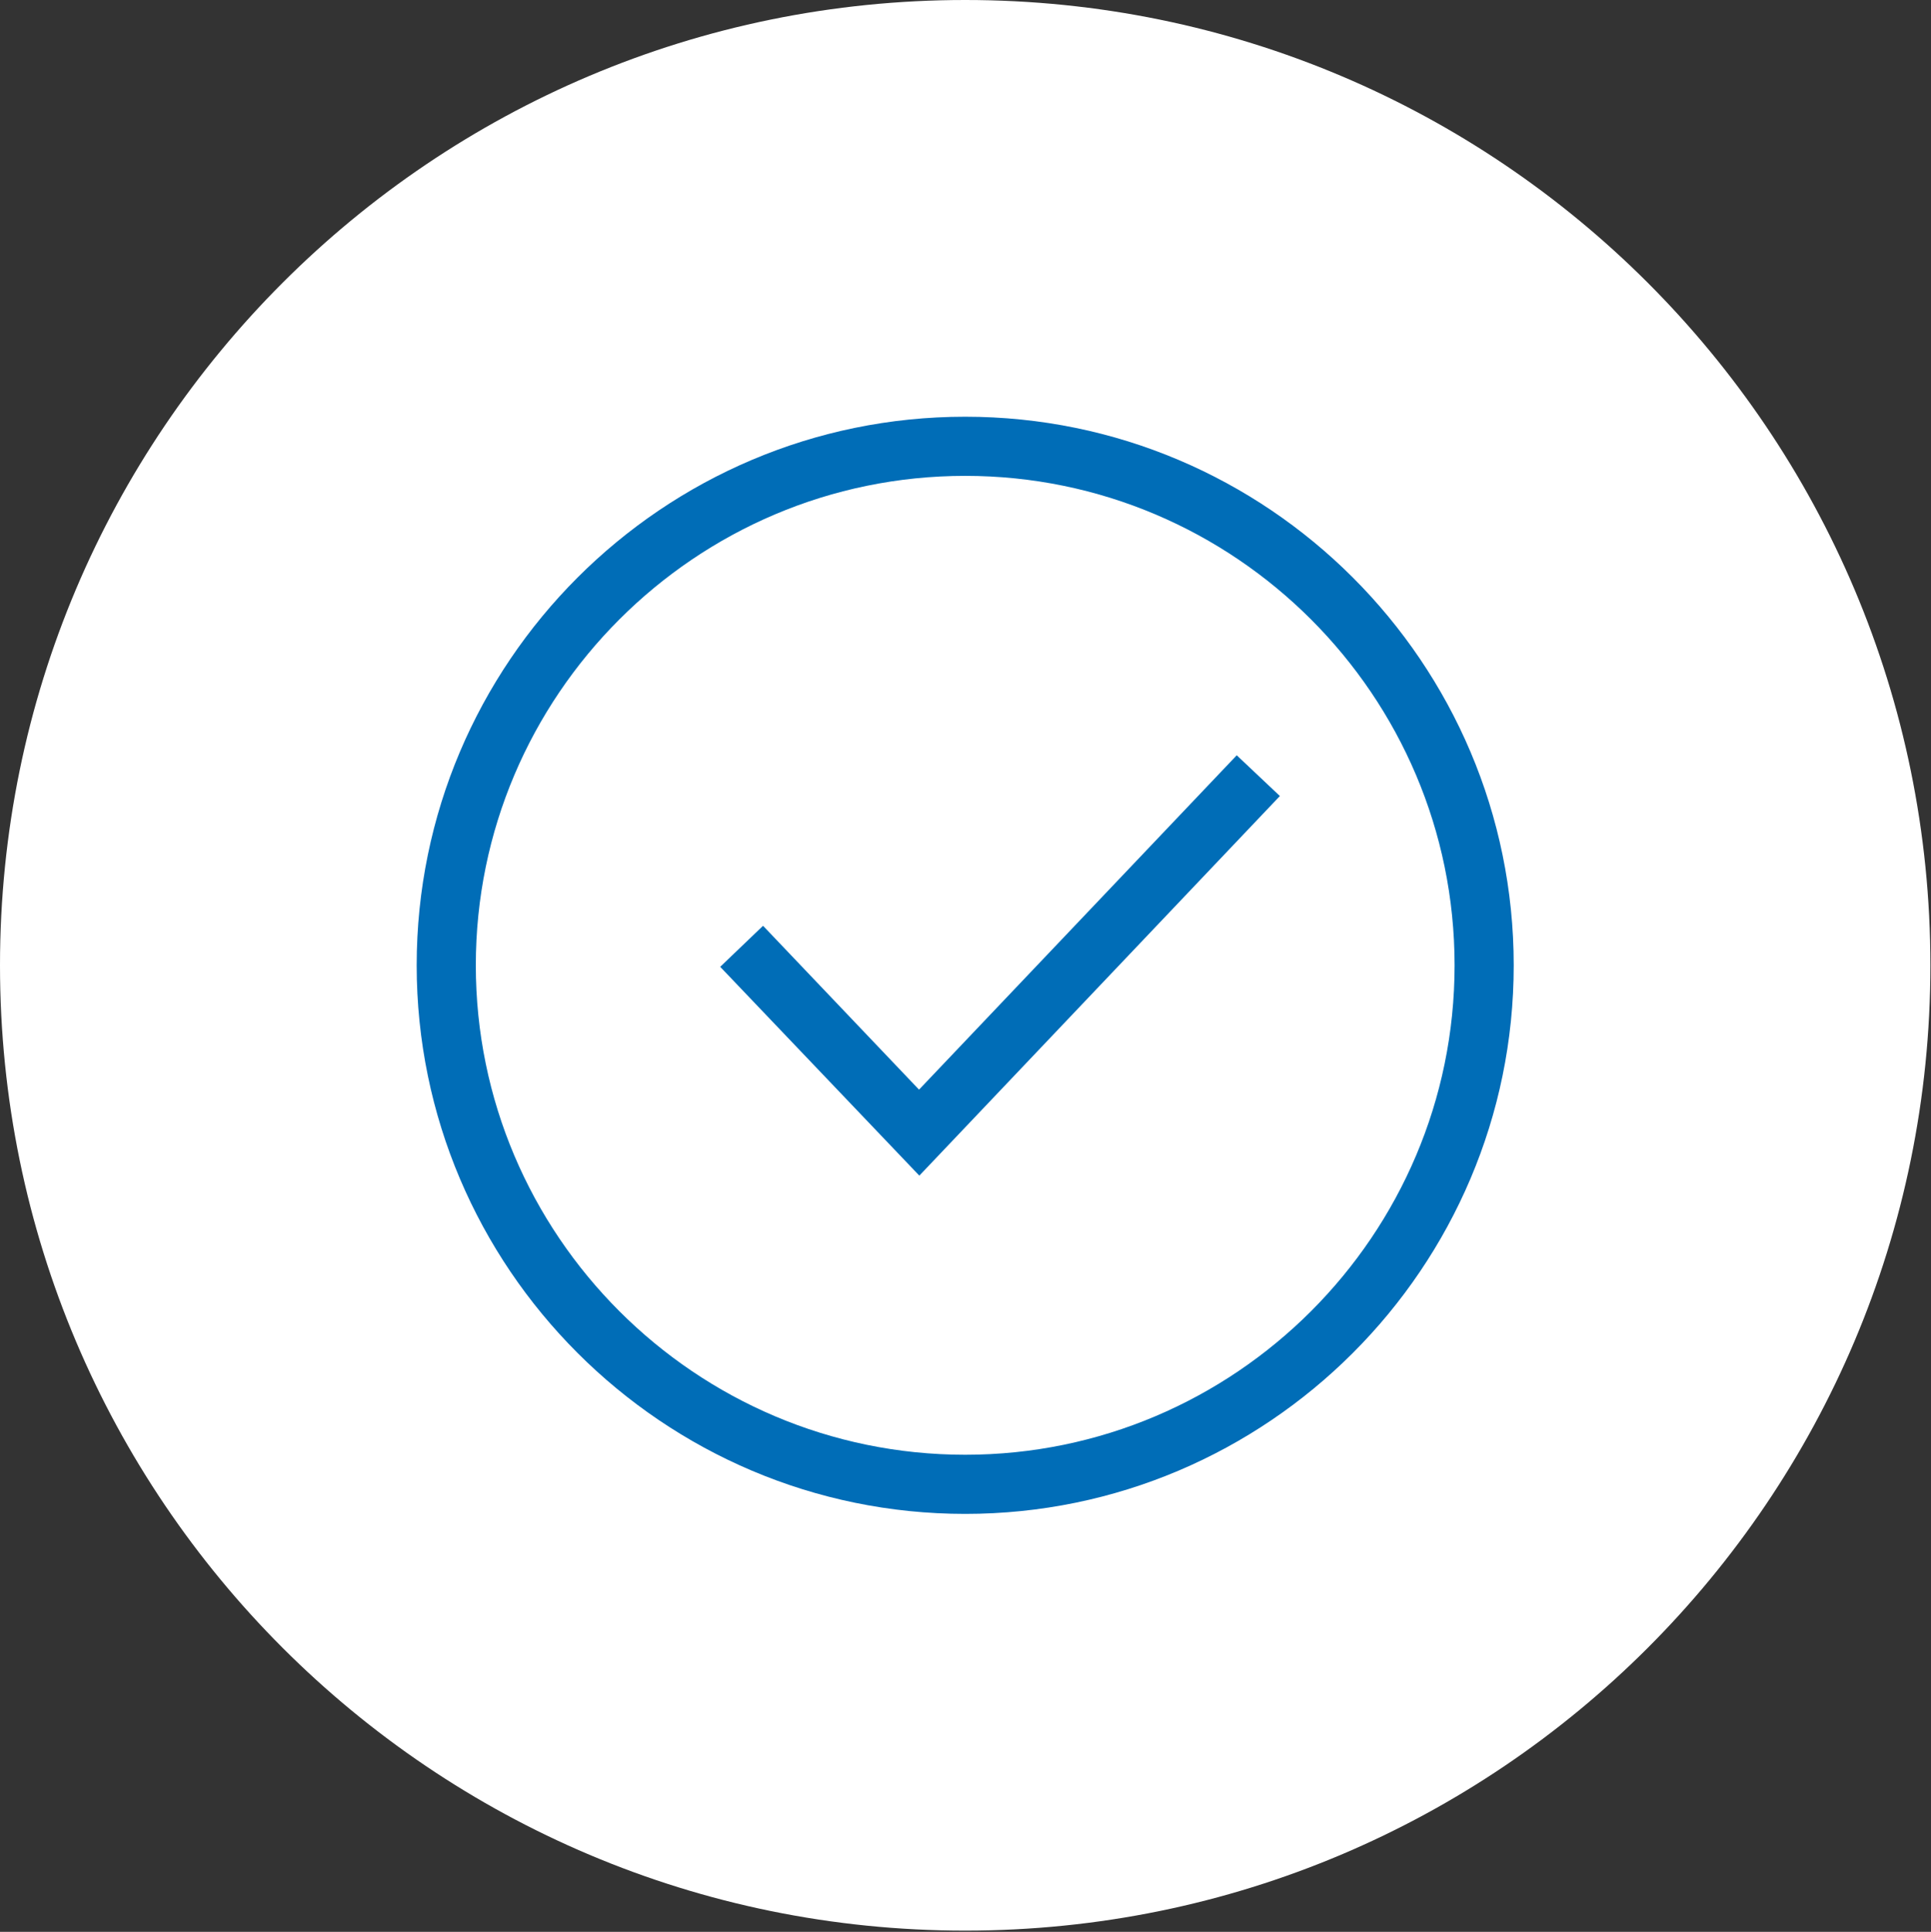 <?xml version="1.0" encoding="UTF-8"?>
<svg xmlns="http://www.w3.org/2000/svg" xmlns:xlink="http://www.w3.org/1999/xlink" version="1.1" x="0px" y="0px" viewBox="0 0 640 640.2" style="enable-background:new 0 0 640 640.2;" xml:space="preserve">
<rect x="0" y="0" width="640" height="640.2" fill="#333333" stroke="none"/>
<style type="text/css">
	.st0{display:none;}
	.st1{display:inline;fill:#FFFFFF;}
	.st2{display:inline;}
	.st3{fill:#006DB7;}
	.st4{clip-path:url(#SVGID_00000005967751631259233280000004386780648456099476_);fill:#FFFFFF;}
	.st5{display:inline;fill:#006DB7;}
	.st6{clip-path:url(#SVGID_00000086687984987713567670000014598253685453480838_);fill:#FFFFFF;}
	.st7{fill:#FFFFFF;}
</style>
<g id="Ebene_1" class="st0">
	<path class="st1" d="M319.9,639.8c176.7,0,319.9-143.2,319.9-319.9C639.8,143.2,496.6,0,319.9,0C143.2,0,0,143.2,0,319.9   C0,496.6,143.2,639.8,319.9,639.8"></path>
	<g class="st2">
		<path class="st3" d="M427.5,346.5V154h-61v-23.6H222.2V154h-61v346.3h186.9c17.1,19.8,42.4,32.3,70.5,32.3    c51.4,0,93.3-41.8,93.3-93.3C511.9,390.9,474.8,351,427.5,346.5z M241.9,150h105v29.3h-105V154h0V150z M335,480.8H180.9V173.7    h41.4V199h0h144.3h0v-25.3h41.4v173.1c-3.8,0.4-7.5,1.1-11.1,2c-0.3,0.1-0.7,0.2-1,0.3c-0.9,0.2-1.8,0.5-2.7,0.7    c-0.6,0.2-1.2,0.4-1.8,0.5c-0.3,0.1-0.5,0.2-0.8,0.3c-14.3,4.5-27.3,12.4-38.1,23.3c-4.5,4.6-8.5,9.5-11.9,14.7H209.6v19.6h121.1    c-1.2,3.3-2.1,6.6-2.9,10c-0.1,0.4-0.2,0.8-0.3,1.2c-0.2,1-0.4,1.9-0.6,2.9c-0.2,0.9-0.3,1.8-0.5,2.8c-0.1,0.5-0.1,0.9-0.2,1.4    c-0.2,1.1-0.3,2.3-0.4,3.4c0,0.3,0,0.5-0.1,0.8c-0.1,1.3-0.2,2.6-0.3,3.9c0,0.1,0,0.3,0,0.4c-0.1,1.4-0.1,2.8-0.1,4.2    c0,0,0,0.1,0,0.1c0,0.2,0,0.4,0,0.7c0,0.6,0,1.2,0,1.8c0,0.5,0,0.9,0.1,1.4c0,0.4,0,0.7,0,1.1c0,0.6,0.1,1.1,0.1,1.7    c0,0.2,0,0.4,0,0.7c0.1,0.7,0.1,1.4,0.2,2c0,0.1,0,0.1,0,0.2C327,460.1,330.1,470.8,335,480.8z M418.7,513    c-24.1,0-45.4-11.6-58.9-29.5c-0.1-0.1-0.1-0.2-0.2-0.3c-0.7-0.9-1.3-1.8-1.9-2.7c0,0,0-0.1-0.1-0.1c-5.9-8.8-10-18.9-11.7-29.9    c0-0.1,0-0.1,0-0.2c-0.2-1.1-0.3-2.1-0.4-3.2c0-0.2,0-0.5-0.1-0.7c-0.1-0.9-0.2-1.9-0.2-2.8c0-0.3,0-0.5,0-0.8    c-0.1-1.2-0.1-2.4-0.1-3.5c0-1.3,0-2.5,0.1-3.8c2-38.4,33.8-69.4,72.7-69.9l1.2,0c40.4,0.2,73.3,33.2,73.3,73.6    C492.3,480,459.3,513,418.7,513z"></path>
		<polygon class="st3" points="405.9,448.1 384.6,427.9 371.1,442.2 405.9,475.1 466.2,417.9 452.7,403.6   "></polygon>
		<rect x="209.6" y="251.8" class="st3" width="169.5" height="19.6"></rect>
		<rect x="209.6" y="320.2" class="st3" width="169.5" height="19.6"></rect>
	</g>
</g>
<g id="Ebene_2" class="st0">
	<g class="st2">
		<defs>
			<polyline id="SVGID_1_" points="0,0 0,639.8 639.8,639.8    "></polyline>
		</defs>
		<clipPath id="SVGID_00000162336836614506449350000004469305620825387904_">
			<use xlink:href="#SVGID_1_" style="overflow:visible;"></use>
		</clipPath>
		<path style="clip-path:url(#SVGID_00000162336836614506449350000004469305620825387904_);fill:#FFFFFF;" d="M319.9,639.8    c176.7,0,319.9-143.2,319.9-319.9C639.8,143.2,496.6,0,319.9,0C143.2,0,0,143.2,0,319.9C0,496.6,143.2,639.8,319.9,639.8"></path>
	</g>
	<path class="st5" d="M328.8,475.4V319.9l153.5-73.9l-0.1,150.8L328.8,475.4z M157.6,246l152,73.2v155.4l-151.8-77.7L157.6,246z    M471,230.2l-151,72.7l-151-72.7l151-70.6L471,230.2z M319.9,138.4l-181.6,84.9l0.2,185.4l181.4,92.8l181.4-92.8l0.2-185.4   L319.9,138.4z"></path>
</g>
<g id="Ebene_3" class="st0">
	<path class="st1" d="M319.9,639.8c176.7,0,319.9-143.2,319.9-319.9C639.8,143.2,496.6,0,319.9,0C143.2,0,0,143.2,0,319.9   C0,496.6,143.2,639.8,319.9,639.8"></path>
	<g class="st2">
		<path class="st3" d="M319.9,138.1c-100.3,0-181.8,81.6-181.8,181.8c0,100.2,81.6,181.8,181.8,181.8    c100.2,0,181.8-81.6,181.8-181.8C501.7,219.7,420.2,138.1,319.9,138.1z M319.9,482.1c-89.4,0-162.2-72.8-162.2-162.2    c0-89.4,72.8-162.2,162.2-162.2c89.4,0,162.2,72.8,162.2,162.2C482.1,409.3,409.3,482.1,319.9,482.1z"></path>
		<polygon class="st3" points="304.6,361.1 252.9,306.8 238.7,320.4 304.7,389.6 424.2,263.8 409.9,250.3   "></polygon>
	</g>
</g>
<g id="Ebene_4" class="st0">
	<path class="st1" d="M319.9,639.8c176.7,0,319.9-143.2,319.9-319.9C639.8,143.2,496.6,0,319.9,0C143.2,0,0,143.2,0,319.9   C0,496.6,143.2,639.8,319.9,639.8"></path>
	<path class="st5" d="M500.4,369v-98.1h-36.7c-2.1-6.1-4.6-12.1-7.4-17.9l25.9-25.9l-69.4-69.4l-25.9,25.9   c-5.8-2.8-11.8-5.3-17.9-7.4v-36.7h-98.1v36.7c-6.1,2.1-12.1,4.6-17.9,7.4L227,157.6L157.6,227l25.9,25.9   c-2.8,5.8-5.3,11.8-7.4,17.9h-36.7V369h36.7c2.1,6.1,4.6,12.1,7.4,17.9l-25.9,25.9l69.4,69.4l25.9-25.9c5.8,2.8,11.8,5.3,17.9,7.4   v36.7H369v-36.7c6.1-2.1,12.1-4.6,17.9-7.4l25.9,25.9l69.4-69.4l-25.9-25.9c2.8-5.8,5.3-11.8,7.4-17.9H500.4z M413.7,331.3   c0,10.8-8.8,19.5-19.5,19.5c-10.8,0-19.5-8.8-19.5-19.5c0-2.7,0.5-5.3,1.6-7.8l5.6-12.7l-52.9,0l0-27.7c0.8,0,1.6,0.1,2.4,0.1   c20.7,0,37.6-16.9,37.6-37.6c0-20.7-16.9-37.6-37.6-37.6c-0.8,0-1.6,0-2.4,0.1v-50.5h21.9v32l6.5,1.9c9.4,2.7,18.4,6.5,26.9,11.1   l6,3.3l22.6-22.6l43.8,43.8L434,249.6l3.3,6c4.6,8.5,8.4,17.5,11.1,26.9l1.9,6.5h32v21.9l-75.7,0l5.5,12.7   C413.2,326,413.7,328.6,413.7,331.3z M450.3,350.9l-1.9,6.5c-2.7,9.4-6.5,18.4-11.1,26.9l-3.3,6l22.6,22.6l-43.8,43.8L390.2,434   l-6,3.3c-8.5,4.6-17.5,8.4-26.9,11.1l-6.5,1.9v32H329l0-75.7l-12.7,5.5c-2.5,1.1-5.1,1.6-7.8,1.6c-10.8,0-19.5-8.8-19.5-19.5   c0-10.8,8.8-19.5,19.5-19.5c2.7,0,5.3,0.5,7.8,1.6l12.7,5.6l0-52.9l27.7,0c0,0.8-0.1,1.6-0.1,2.4c0,20.7,16.9,37.6,37.6,37.6   c20.7,0,37.6-16.9,37.6-37.6c0-0.8,0-1.6-0.1-2.4h50.5v21.9H450.3z M227,456.6l-43.8-43.8l22.6-22.6l-3.3-6   c-4.6-8.5-8.4-17.5-11.1-26.9l-1.9-6.5h-32V329l75.7,0l-5.5-12.7c-1.1-2.5-1.6-5.1-1.6-7.8c0-10.8,8.8-19.5,19.5-19.5   s19.5,8.8,19.5,19.5c0,2.7-0.5,5.4-1.6,7.8L258,329l52.9,0l0,27.7c-0.8,0-1.6-0.1-2.4-0.1c-20.7,0-37.6,16.9-37.6,37.6   c0,20.7,16.9,37.6,37.6,37.6c0.8,0,1.6,0,2.4-0.1v50.5H289v-32l-6.5-1.9c-9.4-2.7-18.4-6.5-26.9-11.1l-6-3.3L227,456.6z M189.6,289   l1.9-6.5c2.7-9.4,6.5-18.4,11.1-26.9l3.3-6L183.2,227l43.8-43.8l22.6,22.6l6-3.3c8.5-4.6,17.5-8.4,26.9-11.1l6.5-1.9v-32h21.9   l0,75.7l12.7-5.5c2.5-1.1,5.1-1.6,7.8-1.6c10.8,0,19.5,8.8,19.5,19.5c0,10.8-8.8,19.5-19.5,19.5c-2.7,0-5.3-0.5-7.8-1.6l-12.7-5.6   l0,52.9l-27.7,0c0-0.8,0.1-1.6,0.1-2.4c0-20.7-16.9-37.6-37.6-37.6c-20.7,0-37.6,16.9-37.6,37.6c0,0.8,0,1.6,0.1,2.4h-50.5V289   H189.6z"></path>
</g>
<g id="Ebene_5" class="st0">
	<path class="st1" d="M319.9,639.8c176.7,0,319.9-143.2,319.9-319.9C639.8,143.2,496.6,0,319.9,0C143.2,0,0,143.2,0,319.9   C0,496.6,143.2,639.8,319.9,639.8"></path>
	<path class="st5" d="M394.1,327.5v-72l-116.3,72.8V138.4H138.4v363.1h363.1V254.7L394.1,327.5z M258.2,286.9H158v-30.5h100.2V286.9   z M258.2,236.7H158v-30.5h100.2V236.7z M258.2,158v28.5H158V158H258.2z M481.8,481.8H158V306.5h100.2v57.2l116.3-72.8v73.6   l107.3-72.8V481.8z"></path>
</g>
<g id="Ebene_6" class="st0">
	<path class="st1" d="M319.9,639.8c176.7,0,319.9-143.2,319.9-319.9C639.8,143.2,496.6,0,319.9,0C143.2,0,0,143.2,0,319.9   C0,496.6,143.2,639.8,319.9,639.8"></path>
	<g class="st2">
		<path class="st3" d="M153.8,420.5l-0.2,0.2c0,0-0.1,0.1-0.1,0.1c-0.1,0.1-0.2,0.2-0.3,0.3l-6.3,6.4l0.6,0.6    c-5.5,7.9-8.6,17.1-8.9,26.6c-0.5,12.9,4.2,24.9,13,33.8c8.4,8.4,19.8,13.1,32,13.1c0,0,0,0,0,0c10,0,19.9-3.2,28.3-9l0.6,0.6    l6.4-6.4c0.1-0.1,0.2-0.2,0.3-0.3c0,0,0.1-0.1,0.1-0.1l95.8-95.8l-65.7-65.7L153.8,420.5z M212.5,465.4L212.5,465.4l-7,7    c-0.1,0.1-0.2,0.3-0.4,0.4c-5.9,5.8-13.7,9.1-21.5,9.1c0,0,0,0,0,0c-7,0-13.4-2.6-18.2-7.3c-5-5-7.6-11.8-7.3-19.2    c0.3-7.6,3.5-14.9,9.1-20.5c0.1-0.1,0.2-0.2,0.4-0.3l7.1-7l-0.1-0.1l74.8-74.8l37.9,37.9L212.5,465.4z"></path>
		<path class="st3" d="M418.7,338.5c-9.4,0-18.7,1.7-27.5,4.9L296,248.2c10.7-29.3,3.3-62.9-19.4-85.6    c-15.6-15.6-36.2-24.2-58.1-24.2c-11.5,0-22.6,2.4-33,7.1l-12.9,5.9l52.7,52.7l-20,20l-52.7-52.7l-5.9,12.9    c-13.8,30.4-6.9,67,17.1,91.1c15.6,15.6,36.3,24.2,58.1,24.2c9.4,0,18.7-1.7,27.5-4.9l95.2,95.2c-10.7,29.3-3.3,62.9,19.4,85.6    c15.6,15.6,36.2,24.2,58.1,24.2c11.5,0,22.6-2.4,33-7.1l12.9-5.9L415.3,434l20-20l52.7,52.7l5.9-12.9c13.8-30.4,6.9-67-17.1-91.1    C461.2,347.1,440.6,338.5,418.7,338.5z M480.5,431.3l-45.1-45.1L387.5,434l45.2,45.2c-3.4,0.6-7,0.9-10.5,0.9    c-16.6,0-32.3-6.6-44.2-18.5c-18.6-18.6-23.7-46.6-12.8-69.8l2.9-6.2L253.9,271.3l-6.2,2.9c-7.9,3.7-16.7,5.7-25.6,5.7    c-16.6,0-32.3-6.6-44.2-18.5c-14.6-14.6-20.9-35.3-17.5-54.7l45.1,45.1l47.8-47.8l-45.2-45.2c3.4-0.6,7-0.9,10.5-0.9    c16.6,0,32.3,6.6,44.2,18.5c18.6,18.6,23.7,46.6,12.8,69.8l-2.9,6.2l114.2,114.2l6.2-2.9c7.9-3.7,16.7-5.7,25.6-5.7    c16.6,0,32.3,6.6,44.2,18.5C477.5,391.2,483.9,411.9,480.5,431.3z"></path>
		<path class="st3" d="M374.7,300.3L427,248l25.4,2.8l48.9-73.2l-38.9-38.9l-73.2,48.9l2.9,25.3l-52.3,52.3L374.7,300.3z M410,197.3    l49.8-33.3l16.1,16.1L442.7,230l-22.9-2.6l-45.1,45.1l-7.2-7.2l45.2-45.2L410,197.3z"></path>
	</g>
</g>
<g id="Ebene_7" class="st0">
	<path class="st1" d="M319.9,639.8c176.7,0,319.9-143.2,319.9-319.9C639.8,143.2,496.6,0,319.9,0C143.2,0,0,143.2,0,319.9   C0,496.6,143.2,639.8,319.9,639.8"></path>
	<g class="st2">
		<path class="st3" d="M318.8,194.3c-57.9,0-105.1,47.3-105.1,105.5c0,37.5,19.6,71.8,51.6,90.7v62.8h106.9v-62.8    c32-19,51.6-53.2,51.6-90.7C423.9,241.6,376.7,194.3,318.8,194.3z M357.9,376l-5.3,2.7v54.9H285v-54.9l-5.3-2.7    c-28.6-14.8-46.3-44-46.3-76.3c0-47.3,38.3-85.8,85.4-85.8c47.1,0,85.4,38.5,85.4,85.8C404.2,332,386.5,361.2,357.9,376z"></path>
		<rect x="266.4" y="465.8" class="st3" width="104.9" height="19.6"></rect>
		<rect x="287.6" y="497.8" class="st3" width="62.4" height="19.6"></rect>
		<rect x="311.1" y="111.3" class="st3" width="19.6" height="62.4"></rect>
		<rect x="447.4" y="291.7" class="st3" width="62.4" height="19.6"></rect>
		<rect x="130" y="291.7" class="st3" width="62.4" height="19.6"></rect>
		
			<rect x="409" y="174.6" transform="matrix(0.707 -0.707 0.707 0.707 -2.084 363.808)" class="st3" width="58.3" height="19.6"></rect>
		
			<rect x="191.6" y="155.3" transform="matrix(0.707 -0.707 0.707 0.707 -71.42 196.418)" class="st3" width="19.6" height="58.3"></rect>
	</g>
</g>
<g id="Ebene_1_Kopie" class="st0">
	<path class="st1" d="M319.9,639.8c176.7,0,319.9-143.2,319.9-319.9C639.8,143.2,496.6,0,319.9,0C143.2,0,0,143.2,0,319.9   C0,496.6,143.2,639.8,319.9,639.8"></path>
	<g class="st2">
		<path class="st3" d="M427.5,346.5V154h-61v-23.6H222.2V154h-61v346.3h186.9c17.1,19.8,42.4,32.3,70.5,32.3    c51.4,0,93.3-41.8,93.3-93.3C511.9,390.9,474.8,351,427.5,346.5z M241.9,150h105v29.3h-105V154h0V150z M335,480.8H180.9V173.7    h41.4V199h0h144.3h0v-25.3h41.4v173.1c-3.8,0.4-7.5,1.1-11.1,2c-0.3,0.1-0.7,0.2-1,0.3c-0.9,0.2-1.8,0.5-2.7,0.7    c-0.6,0.2-1.2,0.4-1.8,0.5c-0.3,0.1-0.5,0.2-0.8,0.3c-14.3,4.5-27.3,12.4-38.1,23.3c-4.5,4.6-8.5,9.5-11.9,14.7H209.6v19.6h121.1    c-1.2,3.3-2.1,6.6-2.9,10c-0.1,0.4-0.2,0.8-0.3,1.2c-0.2,1-0.4,1.9-0.6,2.9c-0.2,0.9-0.3,1.8-0.5,2.8c-0.1,0.5-0.1,0.9-0.2,1.4    c-0.2,1.1-0.3,2.3-0.4,3.4c0,0.3,0,0.5-0.1,0.8c-0.1,1.3-0.2,2.6-0.3,3.9c0,0.1,0,0.3,0,0.4c-0.1,1.4-0.1,2.8-0.1,4.2    c0,0,0,0.1,0,0.1c0,0.2,0,0.4,0,0.7c0,0.6,0,1.2,0,1.8c0,0.5,0,0.9,0.1,1.4c0,0.4,0,0.7,0,1.1c0,0.6,0.1,1.1,0.1,1.7    c0,0.2,0,0.4,0,0.7c0.1,0.7,0.1,1.4,0.2,2c0,0.1,0,0.1,0,0.2C327,460.1,330.1,470.8,335,480.8z M418.7,513    c-24.1,0-45.4-11.6-58.9-29.5c-0.1-0.1-0.1-0.2-0.2-0.3c-0.7-0.9-1.3-1.8-1.9-2.7c0,0,0-0.1-0.1-0.1c-5.9-8.8-10-18.9-11.7-29.9    c0-0.1,0-0.1,0-0.2c-0.2-1.1-0.3-2.1-0.4-3.2c0-0.2,0-0.5-0.1-0.7c-0.1-0.9-0.2-1.9-0.2-2.8c0-0.3,0-0.5,0-0.8    c-0.1-1.2-0.1-2.4-0.1-3.5c0-1.3,0-2.5,0.1-3.8c2-38.4,33.8-69.4,72.7-69.9l1.2,0c40.4,0.2,73.3,33.2,73.3,73.6    C492.3,480,459.3,513,418.7,513z"></path>
		<polygon class="st3" points="405.9,448.1 384.6,427.9 371.1,442.2 405.9,475.1 466.2,417.9 452.7,403.6   "></polygon>
		<rect x="209.6" y="251.8" class="st3" width="169.5" height="19.6"></rect>
		<rect x="209.6" y="320.2" class="st3" width="169.5" height="19.6"></rect>
	</g>
</g>
<g id="Ebene_2_Kopie" class="st0">
	<g class="st2">
		<defs>
			<polyline id="SVGID_00000178926364523351610600000011777203144267169971_" points="0,0 0,639.8 639.8,639.8    "></polyline>
		</defs>
		<clipPath id="SVGID_00000150800665918727636270000001664975142446408847_">
			<use xlink:href="#SVGID_00000178926364523351610600000011777203144267169971_" style="overflow:visible;"></use>
		</clipPath>
		<path style="clip-path:url(#SVGID_00000150800665918727636270000001664975142446408847_);fill:#FFFFFF;" d="M319.9,639.8    c176.7,0,319.9-143.2,319.9-319.9C639.8,143.2,496.6,0,319.9,0C143.2,0,0,143.2,0,319.9C0,496.6,143.2,639.8,319.9,639.8"></path>
	</g>
	<path class="st5" d="M328.8,475.4V319.9l153.5-73.9l-0.1,150.8L328.8,475.4z M157.6,246l152,73.2v155.4l-151.8-77.7L157.6,246z    M471,230.2l-151,72.7l-151-72.7l151-70.6L471,230.2z M319.9,138.4l-181.6,84.9l0.2,185.4l181.4,92.8l181.4-92.8l0.2-185.4   L319.9,138.4z"></path>
</g>
<g id="Ebene_3_Kopie">
	<path class="st7" d="M319.9,639.8c176.7,0,319.9-143.2,319.9-319.9C639.8,143.2,496.6,0,319.9,0C143.2,0,0,143.2,0,319.9   C0,496.6,143.2,639.8,319.9,639.8"></path>
	<g>
		<path class="st3" d="M319.9,138.1c-100.3,0-181.8,81.6-181.8,181.8c0,100.2,81.6,181.8,181.8,181.8    c100.2,0,181.8-81.6,181.8-181.8C501.7,219.7,420.2,138.1,319.9,138.1z M319.9,482.1c-89.4,0-162.2-72.8-162.2-162.2    c0-89.4,72.8-162.2,162.2-162.2c89.4,0,162.2,72.8,162.2,162.2C482.1,409.3,409.3,482.1,319.9,482.1z"></path>
		<polygon class="st3" points="304.6,361.1 252.9,306.8 238.7,320.4 304.7,389.6 424.2,263.8 409.9,250.3   "></polygon>
	</g>
</g>
<g id="Ebene_4_Kopie" class="st0">
	<path class="st1" d="M319.9,639.8c176.7,0,319.9-143.2,319.9-319.9C639.8,143.2,496.6,0,319.9,0C143.2,0,0,143.2,0,319.9   C0,496.6,143.2,639.8,319.9,639.8"></path>
	<path class="st5" d="M500.4,369v-98.1h-36.7c-2.1-6.1-4.6-12.1-7.4-17.9l25.9-25.9l-69.4-69.4l-25.9,25.9   c-5.8-2.8-11.8-5.3-17.9-7.4v-36.7h-98.1v36.7c-6.1,2.1-12.1,4.6-17.9,7.4L227,157.6L157.6,227l25.9,25.9   c-2.8,5.8-5.3,11.8-7.4,17.9h-36.7V369h36.7c2.1,6.1,4.6,12.1,7.4,17.9l-25.9,25.9l69.4,69.4l25.9-25.9c5.8,2.8,11.8,5.3,17.9,7.4   v36.7H369v-36.7c6.1-2.1,12.1-4.6,17.9-7.4l25.9,25.9l69.4-69.4l-25.9-25.9c2.8-5.8,5.3-11.8,7.4-17.9H500.4z M413.7,331.3   c0,10.8-8.8,19.5-19.5,19.5c-10.8,0-19.5-8.8-19.5-19.5c0-2.7,0.5-5.3,1.6-7.8l5.6-12.7l-52.9,0l0-27.7c0.8,0,1.6,0.1,2.4,0.1   c20.7,0,37.6-16.9,37.6-37.6c0-20.7-16.9-37.6-37.6-37.6c-0.8,0-1.6,0-2.4,0.1v-50.5h21.9v32l6.5,1.9c9.4,2.7,18.4,6.5,26.9,11.1   l6,3.3l22.6-22.6l43.8,43.8L434,249.6l3.3,6c4.6,8.5,8.4,17.5,11.1,26.9l1.9,6.5h32v21.9l-75.7,0l5.5,12.7   C413.2,326,413.7,328.6,413.7,331.3z M450.3,350.9l-1.9,6.5c-2.7,9.4-6.5,18.4-11.1,26.9l-3.3,6l22.6,22.6l-43.8,43.8L390.2,434   l-6,3.3c-8.5,4.6-17.5,8.4-26.9,11.1l-6.5,1.9v32H329l0-75.7l-12.7,5.5c-2.5,1.1-5.1,1.6-7.8,1.6c-10.8,0-19.5-8.8-19.5-19.5   c0-10.8,8.8-19.5,19.5-19.5c2.7,0,5.3,0.5,7.8,1.6l12.7,5.6l0-52.9l27.7,0c0,0.8-0.1,1.6-0.1,2.4c0,20.7,16.9,37.6,37.6,37.6   c20.7,0,37.6-16.9,37.6-37.6c0-0.8,0-1.6-0.1-2.4h50.5v21.9H450.3z M227,456.6l-43.8-43.8l22.6-22.6l-3.3-6   c-4.6-8.5-8.4-17.5-11.1-26.9l-1.9-6.5h-32V329l75.7,0l-5.5-12.7c-1.1-2.5-1.6-5.1-1.6-7.8c0-10.8,8.8-19.5,19.5-19.5   s19.5,8.8,19.5,19.5c0,2.7-0.5,5.4-1.6,7.8L258,329l52.9,0l0,27.7c-0.8,0-1.6-0.1-2.4-0.1c-20.7,0-37.6,16.9-37.6,37.6   c0,20.7,16.9,37.6,37.6,37.6c0.8,0,1.6,0,2.4-0.1v50.5H289v-32l-6.5-1.9c-9.4-2.7-18.4-6.5-26.9-11.1l-6-3.3L227,456.6z M189.6,289   l1.9-6.5c2.7-9.4,6.5-18.4,11.1-26.9l3.3-6L183.2,227l43.8-43.8l22.6,22.6l6-3.3c8.5-4.6,17.5-8.4,26.9-11.1l6.5-1.9v-32h21.9   l0,75.7l12.7-5.5c2.5-1.1,5.1-1.6,7.8-1.6c10.8,0,19.5,8.8,19.5,19.5c0,10.8-8.8,19.5-19.5,19.5c-2.7,0-5.3-0.5-7.8-1.6l-12.7-5.6   l0,52.9l-27.7,0c0-0.8,0.1-1.6,0.1-2.4c0-20.7-16.9-37.6-37.6-37.6c-20.7,0-37.6,16.9-37.6,37.6c0,0.8,0,1.6,0.1,2.4h-50.5V289   H189.6z"></path>
</g>
<g id="Ebene_5_Kopie" class="st0">
	<path class="st1" d="M319.9,639.8c176.7,0,319.9-143.2,319.9-319.9C639.8,143.2,496.6,0,319.9,0C143.2,0,0,143.2,0,319.9   C0,496.6,143.2,639.8,319.9,639.8"></path>
	<path class="st5" d="M394.1,327.5v-72l-116.3,72.8V138.4H138.4v363.1h363.1V254.7L394.1,327.5z M258.2,286.9H158v-30.5h100.2V286.9   z M258.2,236.7H158v-30.5h100.2V236.7z M258.2,158v28.5H158V158H258.2z M481.8,481.8H158V306.5h100.2v57.2l116.3-72.8v73.6   l107.3-72.8V481.8z"></path>
</g>
<g id="Ebene_6_Kopie" class="st0">
	<path class="st1" d="M319.9,639.8c176.7,0,319.9-143.2,319.9-319.9C639.8,143.2,496.6,0,319.9,0C143.2,0,0,143.2,0,319.9   C0,496.6,143.2,639.8,319.9,639.8"></path>
	<g class="st2">
		<path class="st3" d="M153.8,420.5l-0.2,0.2c0,0-0.1,0.1-0.1,0.1c-0.1,0.1-0.2,0.2-0.3,0.3l-6.3,6.4l0.6,0.6    c-5.5,7.9-8.6,17.1-8.9,26.6c-0.5,12.9,4.2,24.9,13,33.8c8.4,8.4,19.8,13.1,32,13.1c0,0,0,0,0,0c10,0,19.9-3.2,28.3-9l0.6,0.6    l6.4-6.4c0.1-0.1,0.2-0.2,0.3-0.3c0,0,0.1-0.1,0.1-0.1l95.8-95.8l-65.7-65.7L153.8,420.5z M212.5,465.4L212.5,465.4l-7,7    c-0.1,0.1-0.2,0.3-0.4,0.4c-5.9,5.8-13.7,9.1-21.5,9.1c0,0,0,0,0,0c-7,0-13.4-2.6-18.2-7.3c-5-5-7.6-11.8-7.3-19.2    c0.3-7.6,3.5-14.9,9.1-20.5c0.1-0.1,0.2-0.2,0.4-0.3l7.1-7l-0.1-0.1l74.8-74.8l37.9,37.9L212.5,465.4z"></path>
		<path class="st3" d="M418.7,338.5c-9.4,0-18.7,1.7-27.5,4.9L296,248.2c10.7-29.3,3.3-62.9-19.4-85.6    c-15.6-15.6-36.2-24.2-58.1-24.2c-11.5,0-22.6,2.4-33,7.1l-12.9,5.9l52.7,52.7l-20,20l-52.7-52.7l-5.9,12.9    c-13.8,30.4-6.9,67,17.1,91.1c15.6,15.6,36.3,24.2,58.1,24.2c9.4,0,18.7-1.7,27.5-4.9l95.2,95.2c-10.7,29.3-3.3,62.9,19.4,85.6    c15.6,15.6,36.2,24.2,58.1,24.2c11.5,0,22.6-2.4,33-7.1l12.9-5.9L415.3,434l20-20l52.7,52.7l5.9-12.9c13.8-30.4,6.9-67-17.1-91.1    C461.2,347.1,440.6,338.5,418.7,338.5z M480.5,431.3l-45.1-45.1L387.5,434l45.2,45.2c-3.4,0.6-7,0.9-10.5,0.9    c-16.6,0-32.3-6.6-44.2-18.5c-18.6-18.6-23.7-46.6-12.8-69.8l2.9-6.2L253.9,271.3l-6.2,2.9c-7.9,3.7-16.7,5.7-25.6,5.7    c-16.6,0-32.3-6.6-44.2-18.5c-14.6-14.6-20.9-35.3-17.5-54.7l45.1,45.1l47.8-47.8l-45.2-45.2c3.4-0.6,7-0.9,10.5-0.9    c16.6,0,32.3,6.6,44.2,18.5c18.6,18.6,23.7,46.6,12.8,69.8l-2.9,6.2l114.2,114.2l6.2-2.9c7.9-3.7,16.7-5.7,25.6-5.7    c16.6,0,32.3,6.6,44.2,18.5C477.5,391.2,483.9,411.9,480.5,431.3z"></path>
		<path class="st3" d="M374.7,300.3L427,248l25.4,2.8l48.9-73.2l-38.9-38.9l-73.2,48.9l2.9,25.3l-52.3,52.3L374.7,300.3z M410,197.3    l49.8-33.3l16.1,16.1L442.7,230l-22.9-2.6l-45.1,45.1l-7.2-7.2l45.2-45.2L410,197.3z"></path>
	</g>
</g>
<g id="Ebene_7_Kopie" class="st0">
	<path class="st1" d="M319.9,639.8c176.7,0,319.9-143.2,319.9-319.9C639.8,143.2,496.6,0,319.9,0C143.2,0,0,143.2,0,319.9   C0,496.6,143.2,639.8,319.9,639.8"></path>
	<g class="st2">
		<path class="st3" d="M318.8,194.3c-57.9,0-105.1,47.3-105.1,105.5c0,37.5,19.6,71.8,51.6,90.7v62.8h106.9v-62.8    c32-19,51.6-53.2,51.6-90.7C423.9,241.6,376.7,194.3,318.8,194.3z M357.9,376l-5.3,2.7v54.9H285v-54.9l-5.3-2.7    c-28.6-14.8-46.3-44-46.3-76.3c0-47.3,38.3-85.8,85.4-85.8c47.1,0,85.4,38.5,85.4,85.8C404.2,332,386.5,361.2,357.9,376z"></path>
		<rect x="266.4" y="465.8" class="st3" width="104.9" height="19.6"></rect>
		<rect x="287.6" y="497.8" class="st3" width="62.4" height="19.6"></rect>
		<rect x="311.1" y="111.3" class="st3" width="19.6" height="62.4"></rect>
		<rect x="447.4" y="291.7" class="st3" width="62.4" height="19.6"></rect>
		<rect x="130" y="291.7" class="st3" width="62.4" height="19.6"></rect>
		
			<rect x="409" y="174.6" transform="matrix(0.707 -0.707 0.707 0.707 -2.084 363.808)" class="st3" width="58.3" height="19.6"></rect>
		
			<rect x="191.6" y="155.3" transform="matrix(0.707 -0.707 0.707 0.707 -71.42 196.418)" class="st3" width="19.6" height="58.3"></rect>
	</g>
</g>
</svg>
